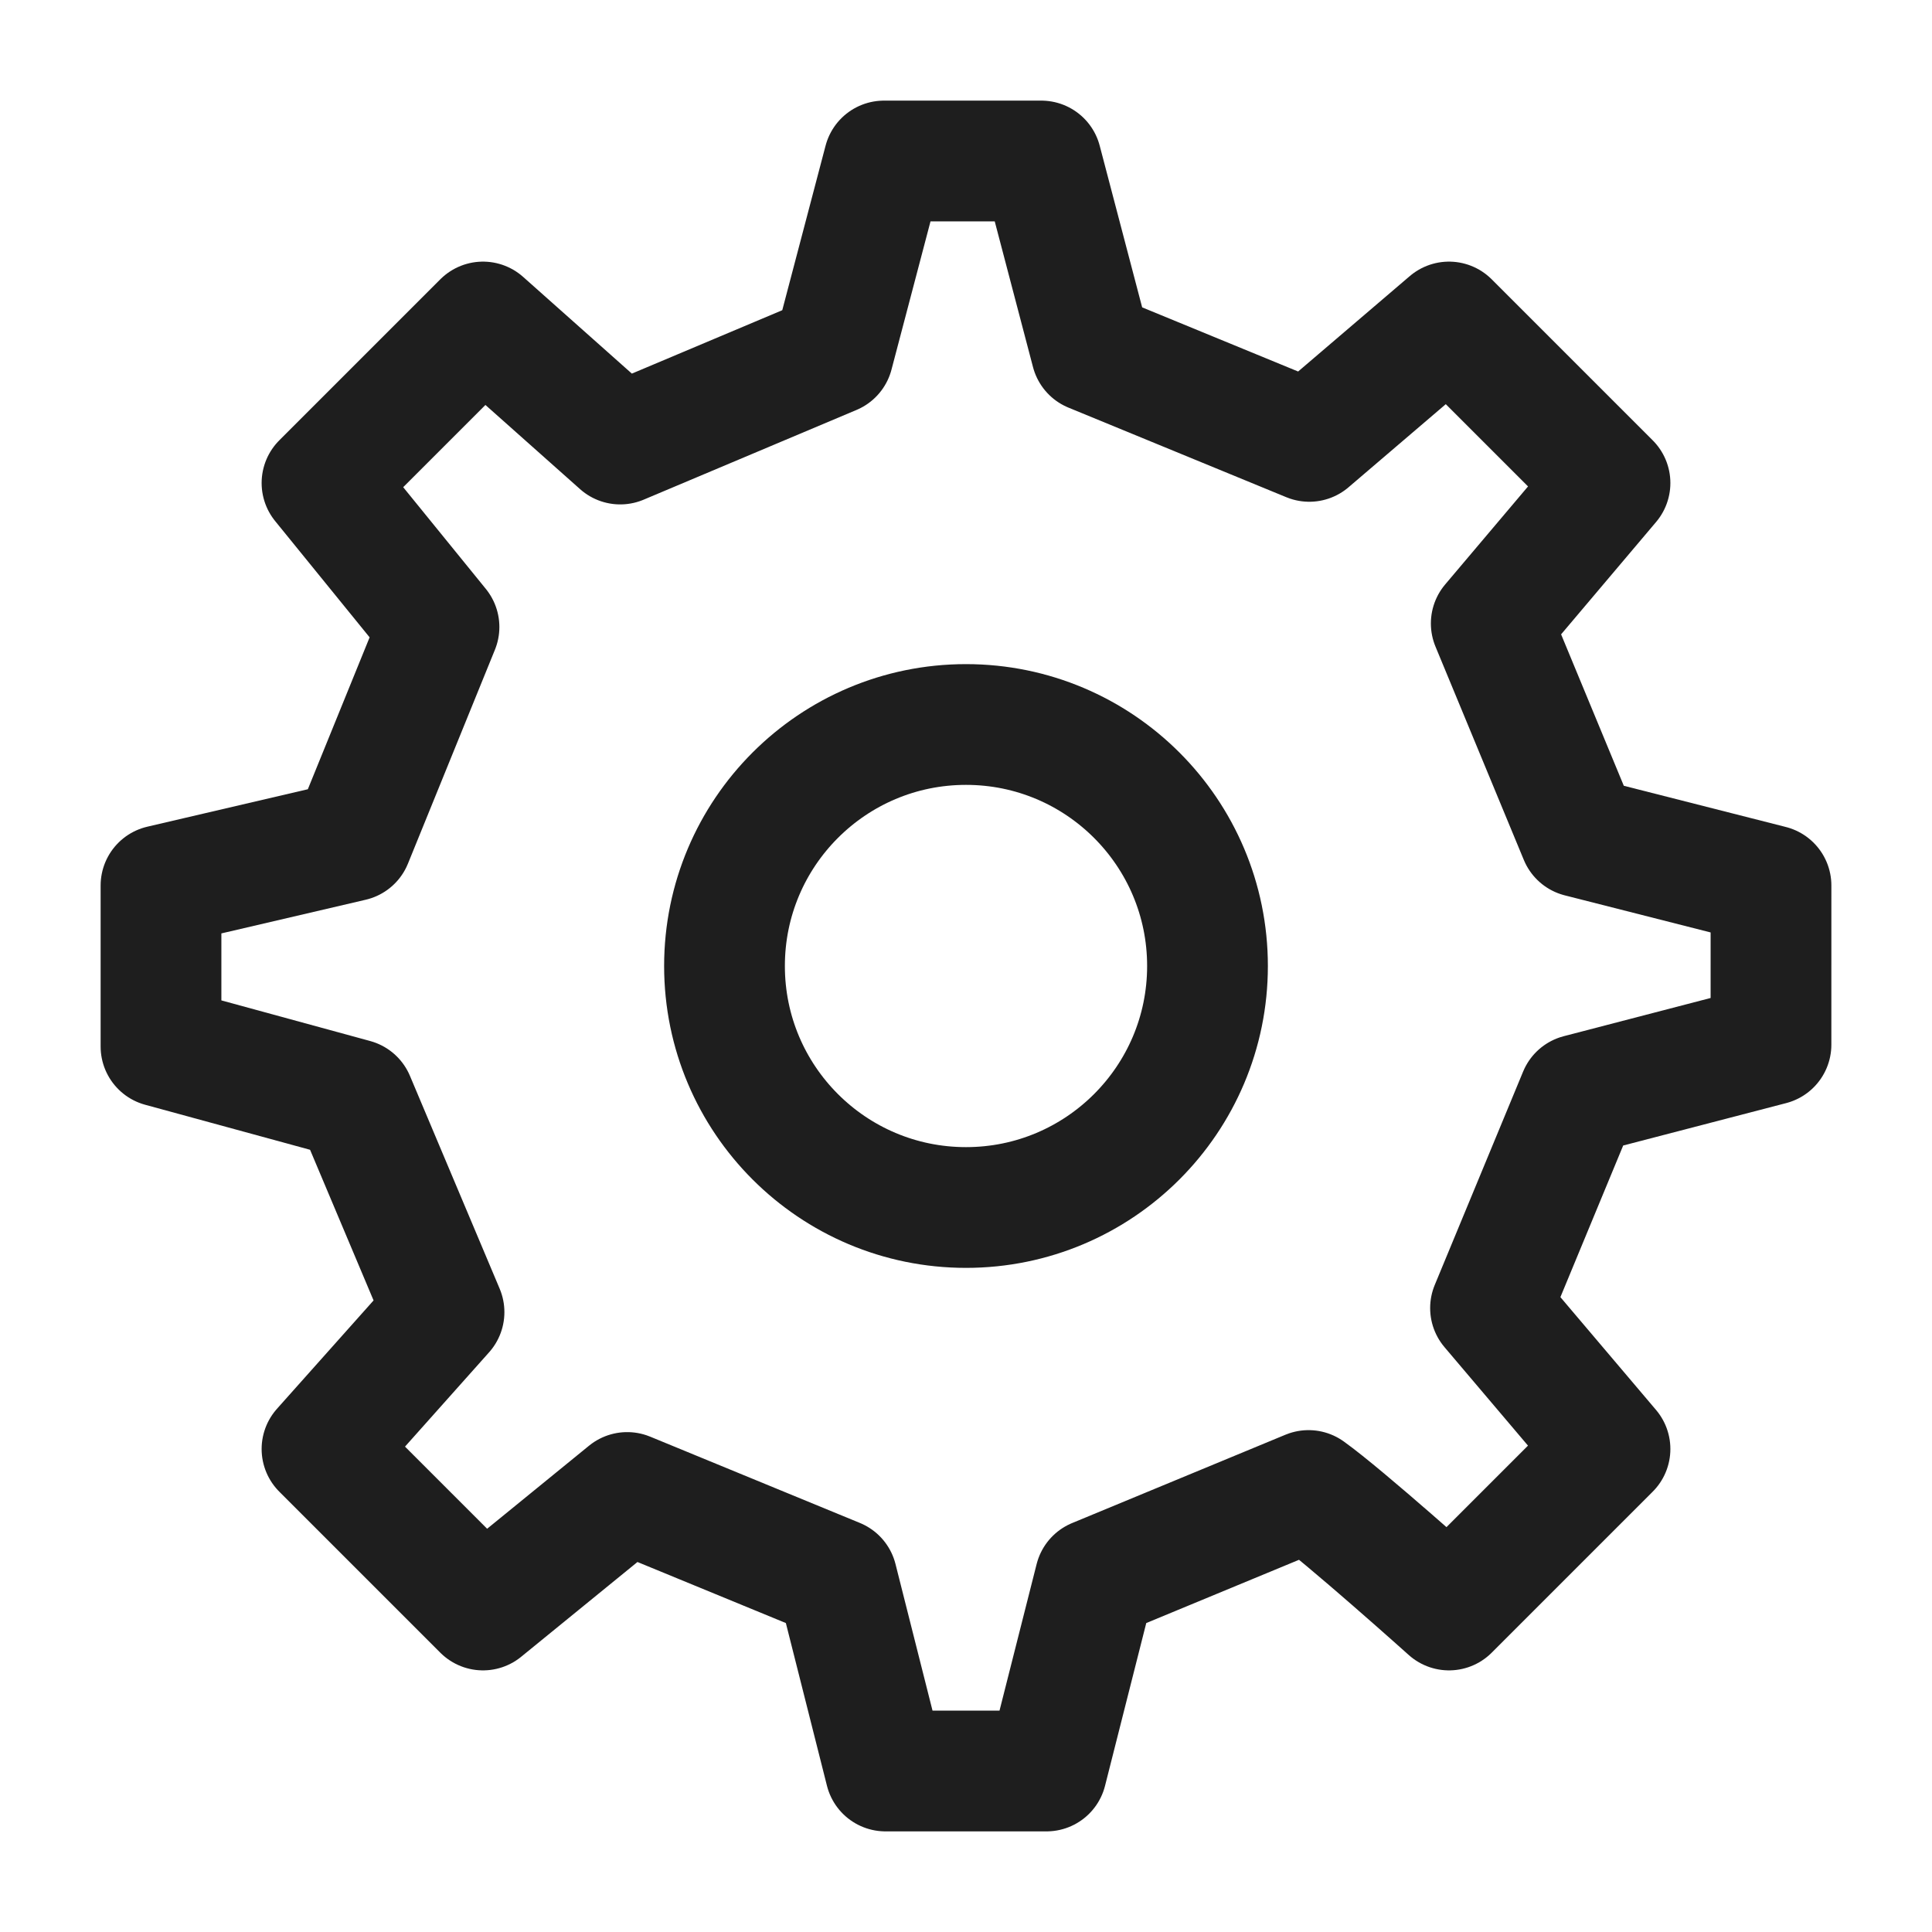 <svg width="120" height="120" viewBox="0 0 120 120" fill="none" xmlns="http://www.w3.org/2000/svg">
<path d="M60 75C68.284 75 75 68.284 75 60C75 51.716 68.284 45 60 45C51.716 45 45 51.716 45 60C45 68.284 51.716 75 60 75Z" stroke="#1E1E1E" stroke-width="7.5" stroke-linecap="round" stroke-linejoin="round"/>
<path d="M98.112 51.977L92.624 38.724L100 30L90 20L81.323 27.415L67.789 21.849L64.677 10H54.905L51.745 22.006L38.522 27.58L30 20L20 30L27.267 38.944L21.863 52.232L10 55V65L22.006 68.278L27.579 81.499L20 90L30 100L38.956 92.701L51.985 98.062L55 110H65L68.023 98.066L81.276 92.578C83.484 94.156 90 100 90 100L100 90L92.579 81.247L98.069 67.99L109.999 64.886L110 55L98.112 51.977Z" stroke="#1E1E1E" stroke-width="7.5" stroke-linecap="round" stroke-linejoin="round"/>
</svg>
